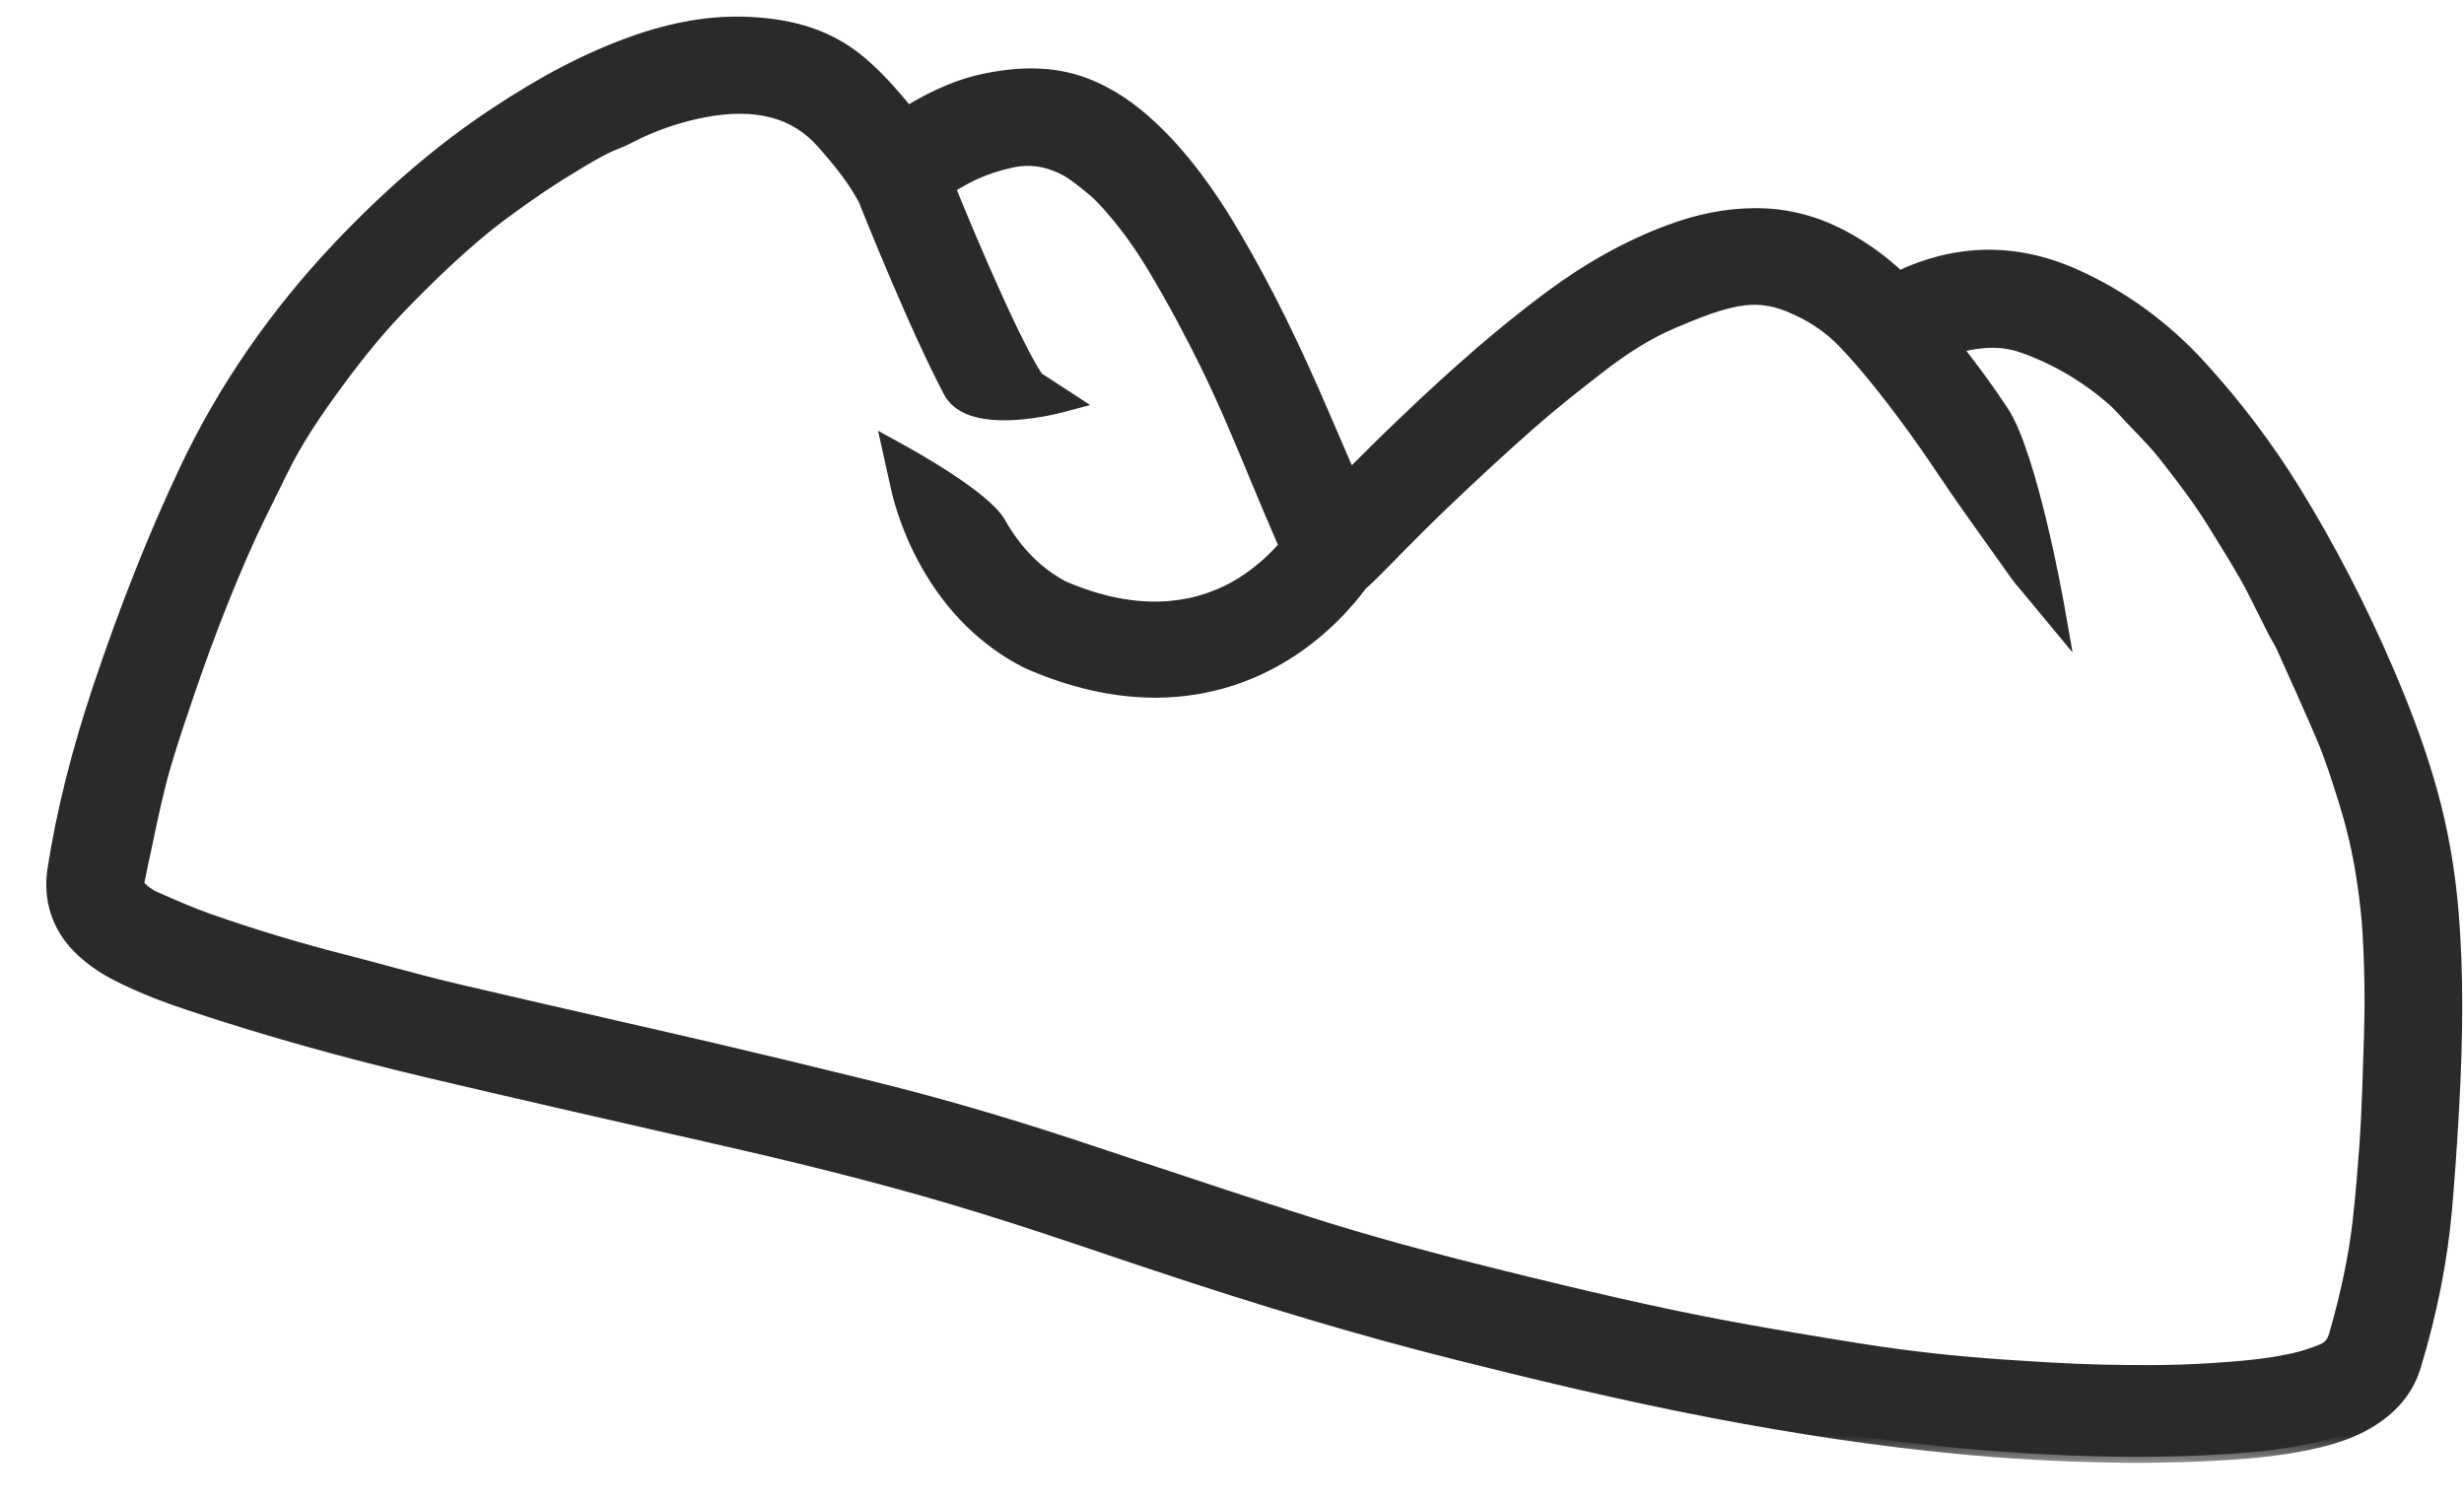 <svg xmlns="http://www.w3.org/2000/svg" fill="none" viewBox="0 0 41 25" height="25" width="41">
<mask fill="black" height="25" width="42" y="-0.624" x="-0.13" maskUnits="userSpaceOnUse" id="path-1-outside-1_1208_7884">
<rect height="25" width="42" y="-0.624" x="-0.13" fill="white"></rect>
<path d="M40.815 15.239C40.759 14.516 40.637 13.812 40.45 13.148C40.282 12.549 40.059 11.93 39.748 11.201C39.293 10.135 38.764 9.114 38.177 8.162C37.732 7.44 37.207 6.745 36.616 6.097C36.012 5.435 35.303 4.921 34.511 4.569C34.022 4.352 33.526 4.247 33.033 4.256C32.553 4.266 32.073 4.383 31.604 4.606C31.325 4.346 31.035 4.136 30.721 3.962C30.236 3.694 29.744 3.564 29.215 3.564C29.207 3.564 29.197 3.564 29.189 3.564C28.726 3.568 28.263 3.658 27.773 3.842C27.088 4.097 26.436 4.461 25.775 4.952C25.021 5.514 24.272 6.16 23.347 7.045C23.044 7.333 22.749 7.629 22.46 7.917C22.32 7.593 22.173 7.254 22.031 6.923C21.526 5.743 21.06 4.8 20.562 3.953C20.274 3.46 19.869 2.824 19.312 2.26C18.959 1.903 18.625 1.656 18.26 1.482C17.72 1.224 17.134 1.173 16.41 1.319C15.998 1.402 15.6 1.566 15.121 1.851C15.114 1.855 15.106 1.859 15.1 1.863C15.04 1.786 14.971 1.699 14.894 1.612C14.733 1.426 14.514 1.189 14.257 0.983C13.785 0.608 13.217 0.417 12.471 0.381C11.856 0.351 11.222 0.456 10.535 0.7C9.779 0.97 9.037 1.357 8.196 1.918C7.32 2.503 6.485 3.219 5.644 4.105C4.577 5.231 3.714 6.485 3.079 7.832C2.563 8.926 2.097 10.102 1.652 11.425C1.289 12.509 1.039 13.505 0.889 14.47C0.814 14.958 0.96 15.417 1.304 15.763C1.476 15.936 1.675 16.081 1.911 16.205C2.358 16.438 2.813 16.602 3.201 16.731C4.429 17.139 5.726 17.503 7.164 17.843C8.521 18.163 9.9 18.478 11.235 18.782L11.255 18.786C11.563 18.858 11.873 18.927 12.182 18.998C13.773 19.362 15.077 19.703 16.281 20.074C17.005 20.295 17.738 20.542 18.446 20.781L18.461 20.787C18.672 20.858 18.911 20.939 19.142 21.015C21.067 21.658 22.678 22.136 24.21 22.521C25.454 22.834 26.935 23.195 28.479 23.492C29.917 23.768 31.246 23.965 32.544 24.091C33.386 24.173 34.249 24.222 35.112 24.238C35.261 24.241 35.414 24.242 35.566 24.242C36.08 24.242 36.596 24.226 37.099 24.193C37.507 24.166 38.046 24.119 38.592 23.986C38.909 23.909 39.16 23.814 39.382 23.687C39.8 23.445 40.063 23.132 40.184 22.732C40.452 21.849 40.625 20.973 40.7 20.132C40.745 19.613 40.784 19.059 40.819 18.437C40.889 17.159 40.888 16.173 40.815 15.239ZM16.873 6.889C17.276 6.866 17.634 6.771 17.65 6.767L17.897 6.701L17.266 6.29C17.214 6.219 17.025 5.931 16.59 4.973C16.292 4.318 16 3.619 15.796 3.119C15.864 3.08 15.929 3.043 15.995 3.005C16.249 2.859 16.536 2.752 16.848 2.687C17.03 2.65 17.205 2.651 17.381 2.692C17.504 2.722 17.626 2.768 17.74 2.831C17.858 2.895 17.993 3.003 18.123 3.109L18.167 3.145C18.244 3.207 18.324 3.284 18.418 3.389C18.703 3.705 18.957 4.052 19.196 4.451C19.507 4.971 19.806 5.525 20.087 6.098C20.378 6.694 20.64 7.325 20.894 7.935L20.896 7.942C20.974 8.127 21.054 8.32 21.134 8.51C21.216 8.703 21.301 8.899 21.381 9.084C21.224 9.265 20.984 9.503 20.664 9.703C20.082 10.067 19.092 10.372 17.691 9.765C17.261 9.538 16.905 9.179 16.634 8.699C16.386 8.26 15.12 7.562 14.976 7.483L14.756 7.362L14.93 8.144C14.963 8.289 15.093 8.808 15.419 9.385C15.83 10.113 16.384 10.66 17.068 11.013L17.105 11.031L17.109 11.032C17.833 11.349 18.543 11.51 19.222 11.51C19.345 11.51 19.467 11.505 19.586 11.494C20.233 11.438 20.846 11.233 21.404 10.884C22.038 10.49 22.458 9.99 22.657 9.72L22.661 9.716C22.698 9.686 22.742 9.649 22.789 9.602C22.925 9.468 23.059 9.331 23.188 9.201L23.189 9.198C23.454 8.93 23.729 8.653 24.003 8.391C24.541 7.877 25.022 7.434 25.473 7.038C25.814 6.737 26.173 6.453 26.604 6.119C27.052 5.771 27.443 5.532 27.835 5.367L27.84 5.364C28.236 5.198 28.645 5.024 29.038 4.98C29.275 4.953 29.519 4.989 29.764 5.089C30.125 5.235 30.431 5.437 30.674 5.69C30.834 5.857 30.992 6.037 31.147 6.225C31.545 6.711 31.931 7.234 32.325 7.824C32.615 8.257 32.919 8.683 33.214 9.095L33.218 9.1C33.32 9.243 33.435 9.405 33.546 9.561C33.597 9.633 33.649 9.694 33.692 9.743L33.695 9.747C33.708 9.763 33.721 9.778 33.735 9.794L34.323 10.503L34.248 10.078C34.23 9.976 33.799 7.571 33.324 6.849C33.108 6.52 32.872 6.194 32.547 5.779C32.7 5.735 32.857 5.705 33.015 5.693C33.242 5.674 33.46 5.701 33.662 5.774C34.21 5.968 34.712 6.264 35.158 6.653C35.224 6.711 35.289 6.78 35.351 6.848C35.432 6.936 35.512 7.021 35.592 7.103L35.594 7.105C35.742 7.26 35.895 7.419 36.02 7.579C36.325 7.969 36.594 8.322 36.823 8.692C36.86 8.753 36.898 8.814 36.935 8.875L36.94 8.881C37.09 9.123 37.244 9.374 37.383 9.62C37.484 9.801 37.581 9.997 37.676 10.189C37.726 10.288 37.776 10.39 37.828 10.491C37.855 10.542 37.879 10.588 37.905 10.631C37.933 10.682 37.956 10.722 37.972 10.756L38.008 10.835C38.216 11.298 38.432 11.777 38.636 12.251C38.781 12.587 38.897 12.959 39.01 13.317L39.019 13.348C39.155 13.783 39.257 14.23 39.321 14.678C39.369 15.01 39.398 15.28 39.412 15.528C39.435 15.918 39.446 16.304 39.445 16.679C39.443 17.085 39.428 17.503 39.414 17.907L39.41 18.037C39.396 18.423 39.382 18.746 39.359 19.07C39.333 19.416 39.298 19.872 39.247 20.324C39.181 20.899 39.054 21.516 38.855 22.209C38.815 22.348 38.752 22.419 38.622 22.472C38.462 22.535 38.307 22.584 38.161 22.617C37.719 22.716 37.242 22.753 36.789 22.783C36.115 22.827 35.443 22.818 34.932 22.806C34.385 22.793 33.833 22.756 33.315 22.721C32.528 22.668 31.759 22.582 31.028 22.468C30.196 22.337 29.459 22.212 28.773 22.085C27.529 21.855 26.289 21.557 25.226 21.297C23.812 20.951 22.745 20.658 21.767 20.346C20.854 20.056 19.929 19.749 19.035 19.452L19.025 19.45C18.654 19.326 18.234 19.186 17.826 19.052C16.673 18.672 15.536 18.343 14.443 18.075C13.413 17.821 12.619 17.631 11.868 17.455C11.247 17.31 10.618 17.166 10.01 17.028L10.001 17.025C9.209 16.844 8.39 16.657 7.586 16.468C7.202 16.377 6.808 16.272 6.428 16.17L6.426 16.169C6.191 16.105 5.949 16.041 5.705 15.978C4.939 15.782 4.186 15.554 3.464 15.3C3.183 15.202 2.896 15.074 2.617 14.952L2.585 14.939L2.582 14.938C2.484 14.895 2.397 14.831 2.322 14.751C2.299 14.727 2.296 14.719 2.296 14.719C2.296 14.719 2.295 14.712 2.3 14.69C2.33 14.55 2.359 14.407 2.387 14.27L2.389 14.266C2.471 13.869 2.557 13.458 2.655 13.065C2.744 12.704 2.868 12.33 2.987 11.969L3.004 11.922C3.381 10.781 3.763 9.789 4.174 8.891C4.271 8.68 4.378 8.465 4.482 8.256L4.483 8.253C4.547 8.124 4.615 7.99 4.679 7.856C4.945 7.305 5.303 6.791 5.62 6.362C5.989 5.859 6.32 5.462 6.658 5.11C7.179 4.571 7.63 4.148 8.078 3.781C8.3 3.601 8.537 3.431 8.782 3.259C8.998 3.107 9.215 2.964 9.429 2.833C9.456 2.817 9.483 2.8 9.511 2.784L9.517 2.78C9.763 2.629 10.017 2.474 10.264 2.378C10.369 2.338 10.461 2.291 10.536 2.252C10.573 2.233 10.609 2.215 10.64 2.2C10.989 2.04 11.345 1.925 11.696 1.857C11.916 1.814 12.125 1.793 12.314 1.793C12.507 1.793 12.684 1.814 12.854 1.859C13.18 1.943 13.46 2.119 13.689 2.378C13.914 2.635 14.148 2.914 14.317 3.208L14.379 3.315C14.534 3.703 14.842 4.459 15.173 5.206C15.408 5.737 15.616 6.174 15.788 6.502C15.931 6.792 16.298 6.921 16.873 6.889Z"></path>
</mask>
<path fill="#2A2A2A" d="M40.815 15.239C40.759 14.516 40.637 13.812 40.45 13.148C40.282 12.549 40.059 11.93 39.748 11.201C39.293 10.135 38.764 9.114 38.177 8.162C37.732 7.44 37.207 6.745 36.616 6.097C36.012 5.435 35.303 4.921 34.511 4.569C34.022 4.352 33.526 4.247 33.033 4.256C32.553 4.266 32.073 4.383 31.604 4.606C31.325 4.346 31.035 4.136 30.721 3.962C30.236 3.694 29.744 3.564 29.215 3.564C29.207 3.564 29.197 3.564 29.189 3.564C28.726 3.568 28.263 3.658 27.773 3.842C27.088 4.097 26.436 4.461 25.775 4.952C25.021 5.514 24.272 6.16 23.347 7.045C23.044 7.333 22.749 7.629 22.46 7.917C22.32 7.593 22.173 7.254 22.031 6.923C21.526 5.743 21.06 4.8 20.562 3.953C20.274 3.46 19.869 2.824 19.312 2.26C18.959 1.903 18.625 1.656 18.26 1.482C17.72 1.224 17.134 1.173 16.41 1.319C15.998 1.402 15.6 1.566 15.121 1.851C15.114 1.855 15.106 1.859 15.1 1.863C15.04 1.786 14.971 1.699 14.894 1.612C14.733 1.426 14.514 1.189 14.257 0.983C13.785 0.608 13.217 0.417 12.471 0.381C11.856 0.351 11.222 0.456 10.535 0.7C9.779 0.97 9.037 1.357 8.196 1.918C7.32 2.503 6.485 3.219 5.644 4.105C4.577 5.231 3.714 6.485 3.079 7.832C2.563 8.926 2.097 10.102 1.652 11.425C1.289 12.509 1.039 13.505 0.889 14.47C0.814 14.958 0.96 15.417 1.304 15.763C1.476 15.936 1.675 16.081 1.911 16.205C2.358 16.438 2.813 16.602 3.201 16.731C4.429 17.139 5.726 17.503 7.164 17.843C8.521 18.163 9.9 18.478 11.235 18.782L11.255 18.786C11.563 18.858 11.873 18.927 12.182 18.998C13.773 19.362 15.077 19.703 16.281 20.074C17.005 20.295 17.738 20.542 18.446 20.781L18.461 20.787C18.672 20.858 18.911 20.939 19.142 21.015C21.067 21.658 22.678 22.136 24.21 22.521C25.454 22.834 26.935 23.195 28.479 23.492C29.917 23.768 31.246 23.965 32.544 24.091C33.386 24.173 34.249 24.222 35.112 24.238C35.261 24.241 35.414 24.242 35.566 24.242C36.08 24.242 36.596 24.226 37.099 24.193C37.507 24.166 38.046 24.119 38.592 23.986C38.909 23.909 39.16 23.814 39.382 23.687C39.8 23.445 40.063 23.132 40.184 22.732C40.452 21.849 40.625 20.973 40.7 20.132C40.745 19.613 40.784 19.059 40.819 18.437C40.889 17.159 40.888 16.173 40.815 15.239ZM16.873 6.889C17.276 6.866 17.634 6.771 17.65 6.767L17.897 6.701L17.266 6.29C17.214 6.219 17.025 5.931 16.59 4.973C16.292 4.318 16 3.619 15.796 3.119C15.864 3.08 15.929 3.043 15.995 3.005C16.249 2.859 16.536 2.752 16.848 2.687C17.03 2.65 17.205 2.651 17.381 2.692C17.504 2.722 17.626 2.768 17.74 2.831C17.858 2.895 17.993 3.003 18.123 3.109L18.167 3.145C18.244 3.207 18.324 3.284 18.418 3.389C18.703 3.705 18.957 4.052 19.196 4.451C19.507 4.971 19.806 5.525 20.087 6.098C20.378 6.694 20.64 7.325 20.894 7.935L20.896 7.942C20.974 8.127 21.054 8.32 21.134 8.51C21.216 8.703 21.301 8.899 21.381 9.084C21.224 9.265 20.984 9.503 20.664 9.703C20.082 10.067 19.092 10.372 17.691 9.765C17.261 9.538 16.905 9.179 16.634 8.699C16.386 8.26 15.12 7.562 14.976 7.483L14.756 7.362L14.93 8.144C14.963 8.289 15.093 8.808 15.419 9.385C15.83 10.113 16.384 10.66 17.068 11.013L17.105 11.031L17.109 11.032C17.833 11.349 18.543 11.51 19.222 11.51C19.345 11.51 19.467 11.505 19.586 11.494C20.233 11.438 20.846 11.233 21.404 10.884C22.038 10.49 22.458 9.99 22.657 9.72L22.661 9.716C22.698 9.686 22.742 9.649 22.789 9.602C22.925 9.468 23.059 9.331 23.188 9.201L23.189 9.198C23.454 8.93 23.729 8.653 24.003 8.391C24.541 7.877 25.022 7.434 25.473 7.038C25.814 6.737 26.173 6.453 26.604 6.119C27.052 5.771 27.443 5.532 27.835 5.367L27.84 5.364C28.236 5.198 28.645 5.024 29.038 4.98C29.275 4.953 29.519 4.989 29.764 5.089C30.125 5.235 30.431 5.437 30.674 5.69C30.834 5.857 30.992 6.037 31.147 6.225C31.545 6.711 31.931 7.234 32.325 7.824C32.615 8.257 32.919 8.683 33.214 9.095L33.218 9.1C33.32 9.243 33.435 9.405 33.546 9.561C33.597 9.633 33.649 9.694 33.692 9.743L33.695 9.747C33.708 9.763 33.721 9.778 33.735 9.794L34.323 10.503L34.248 10.078C34.23 9.976 33.799 7.571 33.324 6.849C33.108 6.52 32.872 6.194 32.547 5.779C32.7 5.735 32.857 5.705 33.015 5.693C33.242 5.674 33.46 5.701 33.662 5.774C34.21 5.968 34.712 6.264 35.158 6.653C35.224 6.711 35.289 6.78 35.351 6.848C35.432 6.936 35.512 7.021 35.592 7.103L35.594 7.105C35.742 7.26 35.895 7.419 36.02 7.579C36.325 7.969 36.594 8.322 36.823 8.692C36.86 8.753 36.898 8.814 36.935 8.875L36.94 8.881C37.09 9.123 37.244 9.374 37.383 9.62C37.484 9.801 37.581 9.997 37.676 10.189C37.726 10.288 37.776 10.39 37.828 10.491C37.855 10.542 37.879 10.588 37.905 10.631C37.933 10.682 37.956 10.722 37.972 10.756L38.008 10.835C38.216 11.298 38.432 11.777 38.636 12.251C38.781 12.587 38.897 12.959 39.01 13.317L39.019 13.348C39.155 13.783 39.257 14.23 39.321 14.678C39.369 15.01 39.398 15.28 39.412 15.528C39.435 15.918 39.446 16.304 39.445 16.679C39.443 17.085 39.428 17.503 39.414 17.907L39.41 18.037C39.396 18.423 39.382 18.746 39.359 19.07C39.333 19.416 39.298 19.872 39.247 20.324C39.181 20.899 39.054 21.516 38.855 22.209C38.815 22.348 38.752 22.419 38.622 22.472C38.462 22.535 38.307 22.584 38.161 22.617C37.719 22.716 37.242 22.753 36.789 22.783C36.115 22.827 35.443 22.818 34.932 22.806C34.385 22.793 33.833 22.756 33.315 22.721C32.528 22.668 31.759 22.582 31.028 22.468C30.196 22.337 29.459 22.212 28.773 22.085C27.529 21.855 26.289 21.557 25.226 21.297C23.812 20.951 22.745 20.658 21.767 20.346C20.854 20.056 19.929 19.749 19.035 19.452L19.025 19.45C18.654 19.326 18.234 19.186 17.826 19.052C16.673 18.672 15.536 18.343 14.443 18.075C13.413 17.821 12.619 17.631 11.868 17.455C11.247 17.31 10.618 17.166 10.01 17.028L10.001 17.025C9.209 16.844 8.39 16.657 7.586 16.468C7.202 16.377 6.808 16.272 6.428 16.17L6.426 16.169C6.191 16.105 5.949 16.041 5.705 15.978C4.939 15.782 4.186 15.554 3.464 15.3C3.183 15.202 2.896 15.074 2.617 14.952L2.585 14.939L2.582 14.938C2.484 14.895 2.397 14.831 2.322 14.751C2.299 14.727 2.296 14.719 2.296 14.719C2.296 14.719 2.295 14.712 2.3 14.69C2.33 14.55 2.359 14.407 2.387 14.27L2.389 14.266C2.471 13.869 2.557 13.458 2.655 13.065C2.744 12.704 2.868 12.33 2.987 11.969L3.004 11.922C3.381 10.781 3.763 9.789 4.174 8.891C4.271 8.68 4.378 8.465 4.482 8.256L4.483 8.253C4.547 8.124 4.615 7.99 4.679 7.856C4.945 7.305 5.303 6.791 5.62 6.362C5.989 5.859 6.32 5.462 6.658 5.11C7.179 4.571 7.63 4.148 8.078 3.781C8.3 3.601 8.537 3.431 8.782 3.259C8.998 3.107 9.215 2.964 9.429 2.833C9.456 2.817 9.483 2.8 9.511 2.784L9.517 2.78C9.763 2.629 10.017 2.474 10.264 2.378C10.369 2.338 10.461 2.291 10.536 2.252C10.573 2.233 10.609 2.215 10.64 2.2C10.989 2.04 11.345 1.925 11.696 1.857C11.916 1.814 12.125 1.793 12.314 1.793C12.507 1.793 12.684 1.814 12.854 1.859C13.18 1.943 13.46 2.119 13.689 2.378C13.914 2.635 14.148 2.914 14.317 3.208L14.379 3.315C14.534 3.703 14.842 4.459 15.173 5.206C15.408 5.737 15.616 6.174 15.788 6.502C15.931 6.792 16.298 6.921 16.873 6.889Z"></path>
<path mask="url(#path-1-outside-1_1208_7884)" stroke-width="0.2" stroke="#2A2A2A" d="M40.815 15.239C40.759 14.516 40.637 13.812 40.45 13.148C40.282 12.549 40.059 11.93 39.748 11.201C39.293 10.135 38.764 9.114 38.177 8.162C37.732 7.44 37.207 6.745 36.616 6.097C36.012 5.435 35.303 4.921 34.511 4.569C34.022 4.352 33.526 4.247 33.033 4.256C32.553 4.266 32.073 4.383 31.604 4.606C31.325 4.346 31.035 4.136 30.721 3.962C30.236 3.694 29.744 3.564 29.215 3.564C29.207 3.564 29.197 3.564 29.189 3.564C28.726 3.568 28.263 3.658 27.773 3.842C27.088 4.097 26.436 4.461 25.775 4.952C25.021 5.514 24.272 6.16 23.347 7.045C23.044 7.333 22.749 7.629 22.46 7.917C22.32 7.593 22.173 7.254 22.031 6.923C21.526 5.743 21.06 4.8 20.562 3.953C20.274 3.46 19.869 2.824 19.312 2.26C18.959 1.903 18.625 1.656 18.26 1.482C17.72 1.224 17.134 1.173 16.41 1.319C15.998 1.402 15.6 1.566 15.121 1.851C15.114 1.855 15.106 1.859 15.1 1.863C15.04 1.786 14.971 1.699 14.894 1.612C14.733 1.426 14.514 1.189 14.257 0.983C13.785 0.608 13.217 0.417 12.471 0.381C11.856 0.351 11.222 0.456 10.535 0.7C9.779 0.97 9.037 1.357 8.196 1.918C7.32 2.503 6.485 3.219 5.644 4.105C4.577 5.231 3.714 6.485 3.079 7.832C2.563 8.926 2.097 10.102 1.652 11.425C1.289 12.509 1.039 13.505 0.889 14.47C0.814 14.958 0.96 15.417 1.304 15.763C1.476 15.936 1.675 16.081 1.911 16.205C2.358 16.438 2.813 16.602 3.201 16.731C4.429 17.139 5.726 17.503 7.164 17.843C8.521 18.163 9.9 18.478 11.235 18.782L11.255 18.786C11.563 18.858 11.873 18.927 12.182 18.998C13.773 19.362 15.077 19.703 16.281 20.074C17.005 20.295 17.738 20.542 18.446 20.781L18.461 20.787C18.672 20.858 18.911 20.939 19.142 21.015C21.067 21.658 22.678 22.136 24.21 22.521C25.454 22.834 26.935 23.195 28.479 23.492C29.917 23.768 31.246 23.965 32.544 24.091C33.386 24.173 34.249 24.222 35.112 24.238C35.261 24.241 35.414 24.242 35.566 24.242C36.08 24.242 36.596 24.226 37.099 24.193C37.507 24.166 38.046 24.119 38.592 23.986C38.909 23.909 39.16 23.814 39.382 23.687C39.8 23.445 40.063 23.132 40.184 22.732C40.452 21.849 40.625 20.973 40.7 20.132C40.745 19.613 40.784 19.059 40.819 18.437C40.889 17.159 40.888 16.173 40.815 15.239ZM16.873 6.889C17.276 6.866 17.634 6.771 17.65 6.767L17.897 6.701L17.266 6.29C17.214 6.219 17.025 5.931 16.59 4.973C16.292 4.318 16 3.619 15.796 3.119C15.864 3.08 15.929 3.043 15.995 3.005C16.249 2.859 16.536 2.752 16.848 2.687C17.03 2.65 17.205 2.651 17.381 2.692C17.504 2.722 17.626 2.768 17.74 2.831C17.858 2.895 17.993 3.003 18.123 3.109L18.167 3.145C18.244 3.207 18.324 3.284 18.418 3.389C18.703 3.705 18.957 4.052 19.196 4.451C19.507 4.971 19.806 5.525 20.087 6.098C20.378 6.694 20.64 7.325 20.894 7.935L20.896 7.942C20.974 8.127 21.054 8.32 21.134 8.51C21.216 8.703 21.301 8.899 21.381 9.084C21.224 9.265 20.984 9.503 20.664 9.703C20.082 10.067 19.092 10.372 17.691 9.765C17.261 9.538 16.905 9.179 16.634 8.699C16.386 8.26 15.12 7.562 14.976 7.483L14.756 7.362L14.93 8.144C14.963 8.289 15.093 8.808 15.419 9.385C15.83 10.113 16.384 10.66 17.068 11.013L17.105 11.031L17.109 11.032C17.833 11.349 18.543 11.51 19.222 11.51C19.345 11.51 19.467 11.505 19.586 11.494C20.233 11.438 20.846 11.233 21.404 10.884C22.038 10.49 22.458 9.99 22.657 9.72L22.661 9.716C22.698 9.686 22.742 9.649 22.789 9.602C22.925 9.468 23.059 9.331 23.188 9.201L23.189 9.198C23.454 8.93 23.729 8.653 24.003 8.391C24.541 7.877 25.022 7.434 25.473 7.038C25.814 6.737 26.173 6.453 26.604 6.119C27.052 5.771 27.443 5.532 27.835 5.367L27.84 5.364C28.236 5.198 28.645 5.024 29.038 4.98C29.275 4.953 29.519 4.989 29.764 5.089C30.125 5.235 30.431 5.437 30.674 5.69C30.834 5.857 30.992 6.037 31.147 6.225C31.545 6.711 31.931 7.234 32.325 7.824C32.615 8.257 32.919 8.683 33.214 9.095L33.218 9.1C33.32 9.243 33.435 9.405 33.546 9.561C33.597 9.633 33.649 9.694 33.692 9.743L33.695 9.747C33.708 9.763 33.721 9.778 33.735 9.794L34.323 10.503L34.248 10.078C34.23 9.976 33.799 7.571 33.324 6.849C33.108 6.52 32.872 6.194 32.547 5.779C32.7 5.735 32.857 5.705 33.015 5.693C33.242 5.674 33.46 5.701 33.662 5.774C34.21 5.968 34.712 6.264 35.158 6.653C35.224 6.711 35.289 6.78 35.351 6.848C35.432 6.936 35.512 7.021 35.592 7.103L35.594 7.105C35.742 7.26 35.895 7.419 36.02 7.579C36.325 7.969 36.594 8.322 36.823 8.692C36.86 8.753 36.898 8.814 36.935 8.875L36.94 8.881C37.09 9.123 37.244 9.374 37.383 9.62C37.484 9.801 37.581 9.997 37.676 10.189C37.726 10.288 37.776 10.39 37.828 10.491C37.855 10.542 37.879 10.588 37.905 10.631C37.933 10.682 37.956 10.722 37.972 10.756L38.008 10.835C38.216 11.298 38.432 11.777 38.636 12.251C38.781 12.587 38.897 12.959 39.01 13.317L39.019 13.348C39.155 13.783 39.257 14.23 39.321 14.678C39.369 15.01 39.398 15.28 39.412 15.528C39.435 15.918 39.446 16.304 39.445 16.679C39.443 17.085 39.428 17.503 39.414 17.907L39.41 18.037C39.396 18.423 39.382 18.746 39.359 19.07C39.333 19.416 39.298 19.872 39.247 20.324C39.181 20.899 39.054 21.516 38.855 22.209C38.815 22.348 38.752 22.419 38.622 22.472C38.462 22.535 38.307 22.584 38.161 22.617C37.719 22.716 37.242 22.753 36.789 22.783C36.115 22.827 35.443 22.818 34.932 22.806C34.385 22.793 33.833 22.756 33.315 22.721C32.528 22.668 31.759 22.582 31.028 22.468C30.196 22.337 29.459 22.212 28.773 22.085C27.529 21.855 26.289 21.557 25.226 21.297C23.812 20.951 22.745 20.658 21.767 20.346C20.854 20.056 19.929 19.749 19.035 19.452L19.025 19.45C18.654 19.326 18.234 19.186 17.826 19.052C16.673 18.672 15.536 18.343 14.443 18.075C13.413 17.821 12.619 17.631 11.868 17.455C11.247 17.31 10.618 17.166 10.01 17.028L10.001 17.025C9.209 16.844 8.39 16.657 7.586 16.468C7.202 16.377 6.808 16.272 6.428 16.17L6.426 16.169C6.191 16.105 5.949 16.041 5.705 15.978C4.939 15.782 4.186 15.554 3.464 15.3C3.183 15.202 2.896 15.074 2.617 14.952L2.585 14.939L2.582 14.938C2.484 14.895 2.397 14.831 2.322 14.751C2.299 14.727 2.296 14.719 2.296 14.719C2.296 14.719 2.295 14.712 2.3 14.69C2.33 14.55 2.359 14.407 2.387 14.27L2.389 14.266C2.471 13.869 2.557 13.458 2.655 13.065C2.744 12.704 2.868 12.33 2.987 11.969L3.004 11.922C3.381 10.781 3.763 9.789 4.174 8.891C4.271 8.68 4.378 8.465 4.482 8.256L4.483 8.253C4.547 8.124 4.615 7.99 4.679 7.856C4.945 7.305 5.303 6.791 5.62 6.362C5.989 5.859 6.32 5.462 6.658 5.11C7.179 4.571 7.63 4.148 8.078 3.781C8.3 3.601 8.537 3.431 8.782 3.259C8.998 3.107 9.215 2.964 9.429 2.833C9.456 2.817 9.483 2.8 9.511 2.784L9.517 2.78C9.763 2.629 10.017 2.474 10.264 2.378C10.369 2.338 10.461 2.291 10.536 2.252C10.573 2.233 10.609 2.215 10.64 2.2C10.989 2.04 11.345 1.925 11.696 1.857C11.916 1.814 12.125 1.793 12.314 1.793C12.507 1.793 12.684 1.814 12.854 1.859C13.18 1.943 13.46 2.119 13.689 2.378C13.914 2.635 14.148 2.914 14.317 3.208L14.379 3.315C14.534 3.703 14.842 4.459 15.173 5.206C15.408 5.737 15.616 6.174 15.788 6.502C15.931 6.792 16.298 6.921 16.873 6.889Z"></path>
</svg>
